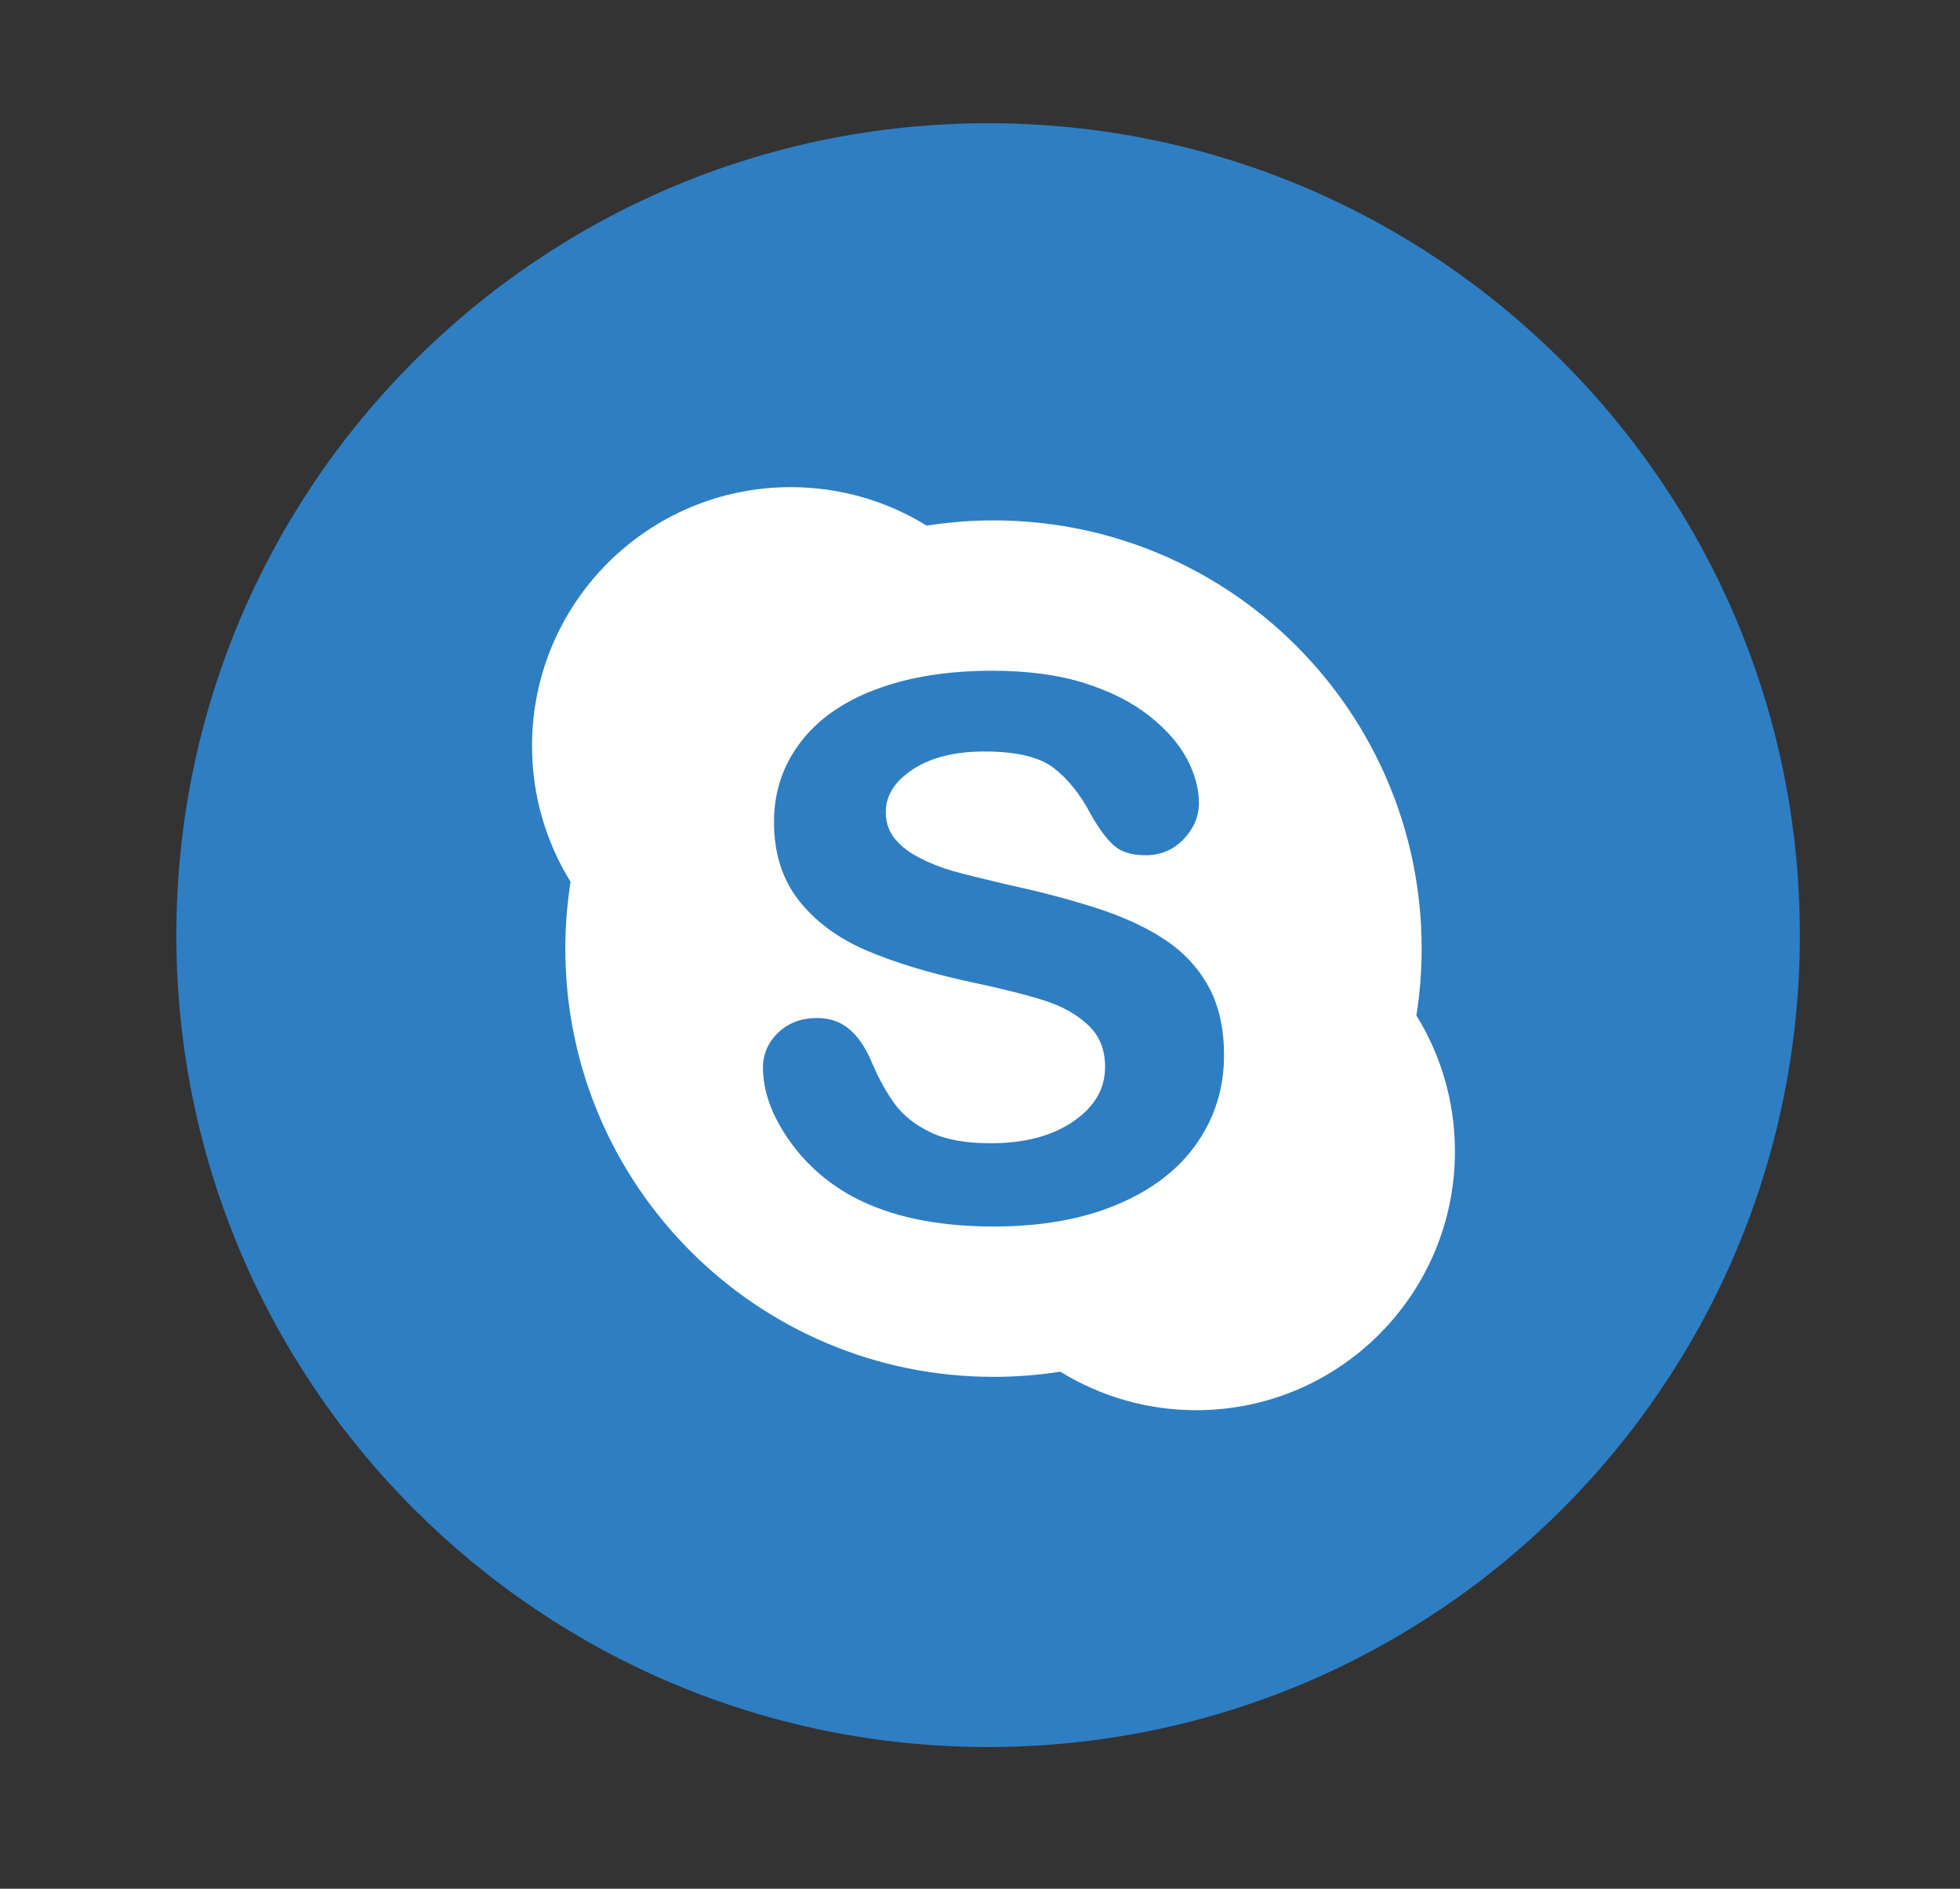 <?xml version="1.0" encoding="iso-8859-1"?>
<!-- Generator: Adobe Illustrator 15.0.0, SVG Export Plug-In . SVG Version: 6.00 Build 0)  -->
<!DOCTYPE svg PUBLIC "-//W3C//DTD SVG 1.1//EN" "http://www.w3.org/Graphics/SVG/1.1/DTD/svg11.dtd">
<svg version="1.1" id="&#x5716;&#x5C64;_1" xmlns="http://www.w3.org/2000/svg" xmlns:xlink="http://www.w3.org/1999/xlink" x="0px"
	 y="0px" width="167.104px" height="161px" viewBox="0 0 167.104 161" style="enable-background:new 0 0 167.104 161;"
	 xml:space="preserve">
<rect x="0" y="0" width="167.104" height="161" fill="#333333" stroke="none"/>
<g>
	<path style="fill:#2E7EC3;" d="M153.451,79.713c0,38.22-30.986,69.207-69.208,69.207c-38.223,0-69.209-30.986-69.209-69.207
		c0-38.223,30.986-69.209,69.209-69.209C122.464,10.504,153.451,41.49,153.451,79.713L153.451,79.713z M153.451,79.713"/>
	<rect x="15.034" y="10.222" style="fill:none;" width="138.699" height="139.05"/>
	<path style="fill:#FFFFFF;" d="M120.759,86.561c0.293-1.857,0.447-3.757,0.447-5.697c0-20.162-16.344-36.506-36.506-36.506
		c-1.936,0-3.84,0.16-5.696,0.448c-3.362-2.078-7.331-3.281-11.584-3.281c-12.183,0-22.061,9.873-22.061,22.059
		c0,4.251,1.205,8.217,3.284,11.586c-0.288,1.86-0.446,3.753-0.446,5.694c0,20.162,16.344,36.501,36.501,36.501
		c1.938,0,3.842-0.148,5.699-0.443c3.365,2.076,7.331,3.285,11.584,3.285c12.186,0,22.063-9.879,22.063-22.063
		C124.042,93.891,122.839,89.924,120.759,86.561L120.759,86.561z M102.032,97.465c-1.543,2.223-3.811,3.959-6.776,5.209
		c-2.971,1.252-6.48,1.875-10.535,1.875c-4.859,0-8.883-0.85-12.057-2.566c-2.252-1.23-4.082-2.879-5.49-4.936
		c-1.41-2.061-2.124-4.074-2.124-6.041c0-1.158,0.44-2.166,1.302-2.986c0.87-0.828,1.99-1.244,3.312-1.244
		c1.083,0,2.014,0.326,2.771,0.974c0.752,0.647,1.382,1.583,1.898,2.823c0.617,1.436,1.289,2.639,2.004,3.596
		c0.709,0.945,1.708,1.734,3.003,2.354c1.28,0.619,2.981,0.93,5.114,0.93c2.916,0,5.273-0.629,7.077-1.877
		c1.813-1.254,2.686-2.783,2.686-4.629c0-1.473-0.47-2.643-1.432-3.556c-0.973-0.921-2.226-1.627-3.785-2.118
		c-1.563-0.495-3.662-1.021-6.293-1.574c-3.531-0.771-6.485-1.669-8.878-2.7c-2.396-1.034-4.304-2.447-5.717-4.234
		c-1.416-1.803-2.123-4.044-2.123-6.701c0-2.531,0.746-4.797,2.24-6.767c1.491-1.974,3.652-3.486,6.467-4.541
		c2.805-1.053,6.108-1.58,9.892-1.58c3.026,0,5.644,0.35,7.858,1.048c2.209,0.7,4.053,1.625,5.525,2.791
		c1.465,1.158,2.539,2.381,3.221,3.665c0.682,1.288,1.025,2.544,1.025,3.771c0,1.139-0.441,2.173-1.303,3.082
		c-0.861,0.908-1.963,1.371-3.25,1.367c-1.16,0-2.07-0.267-2.701-0.835c-0.615-0.546-1.261-1.42-1.958-2.637
		c-0.883-1.698-1.94-3.018-3.17-3.964c-1.196-0.927-3.171-1.412-5.919-1.405c-2.541,0-4.576,0.519-6.111,1.535
		c-1.545,1.032-2.285,2.23-2.287,3.633c0.002,0.88,0.255,1.62,0.764,2.255c0.516,0.64,1.234,1.195,2.159,1.663
		c0.925,0.474,1.865,0.841,2.81,1.105c0.955,0.27,2.539,0.662,4.746,1.181c2.764,0.595,5.271,1.261,7.526,1.987
		c2.249,0.73,4.166,1.608,5.753,2.658c1.599,1.044,2.848,2.376,3.739,3.984c0.897,1.61,1.343,3.579,1.343,5.893
		C104.356,92.738,103.579,95.244,102.032,97.465L102.032,97.465z M102.032,97.465"/>
</g>
</svg>
